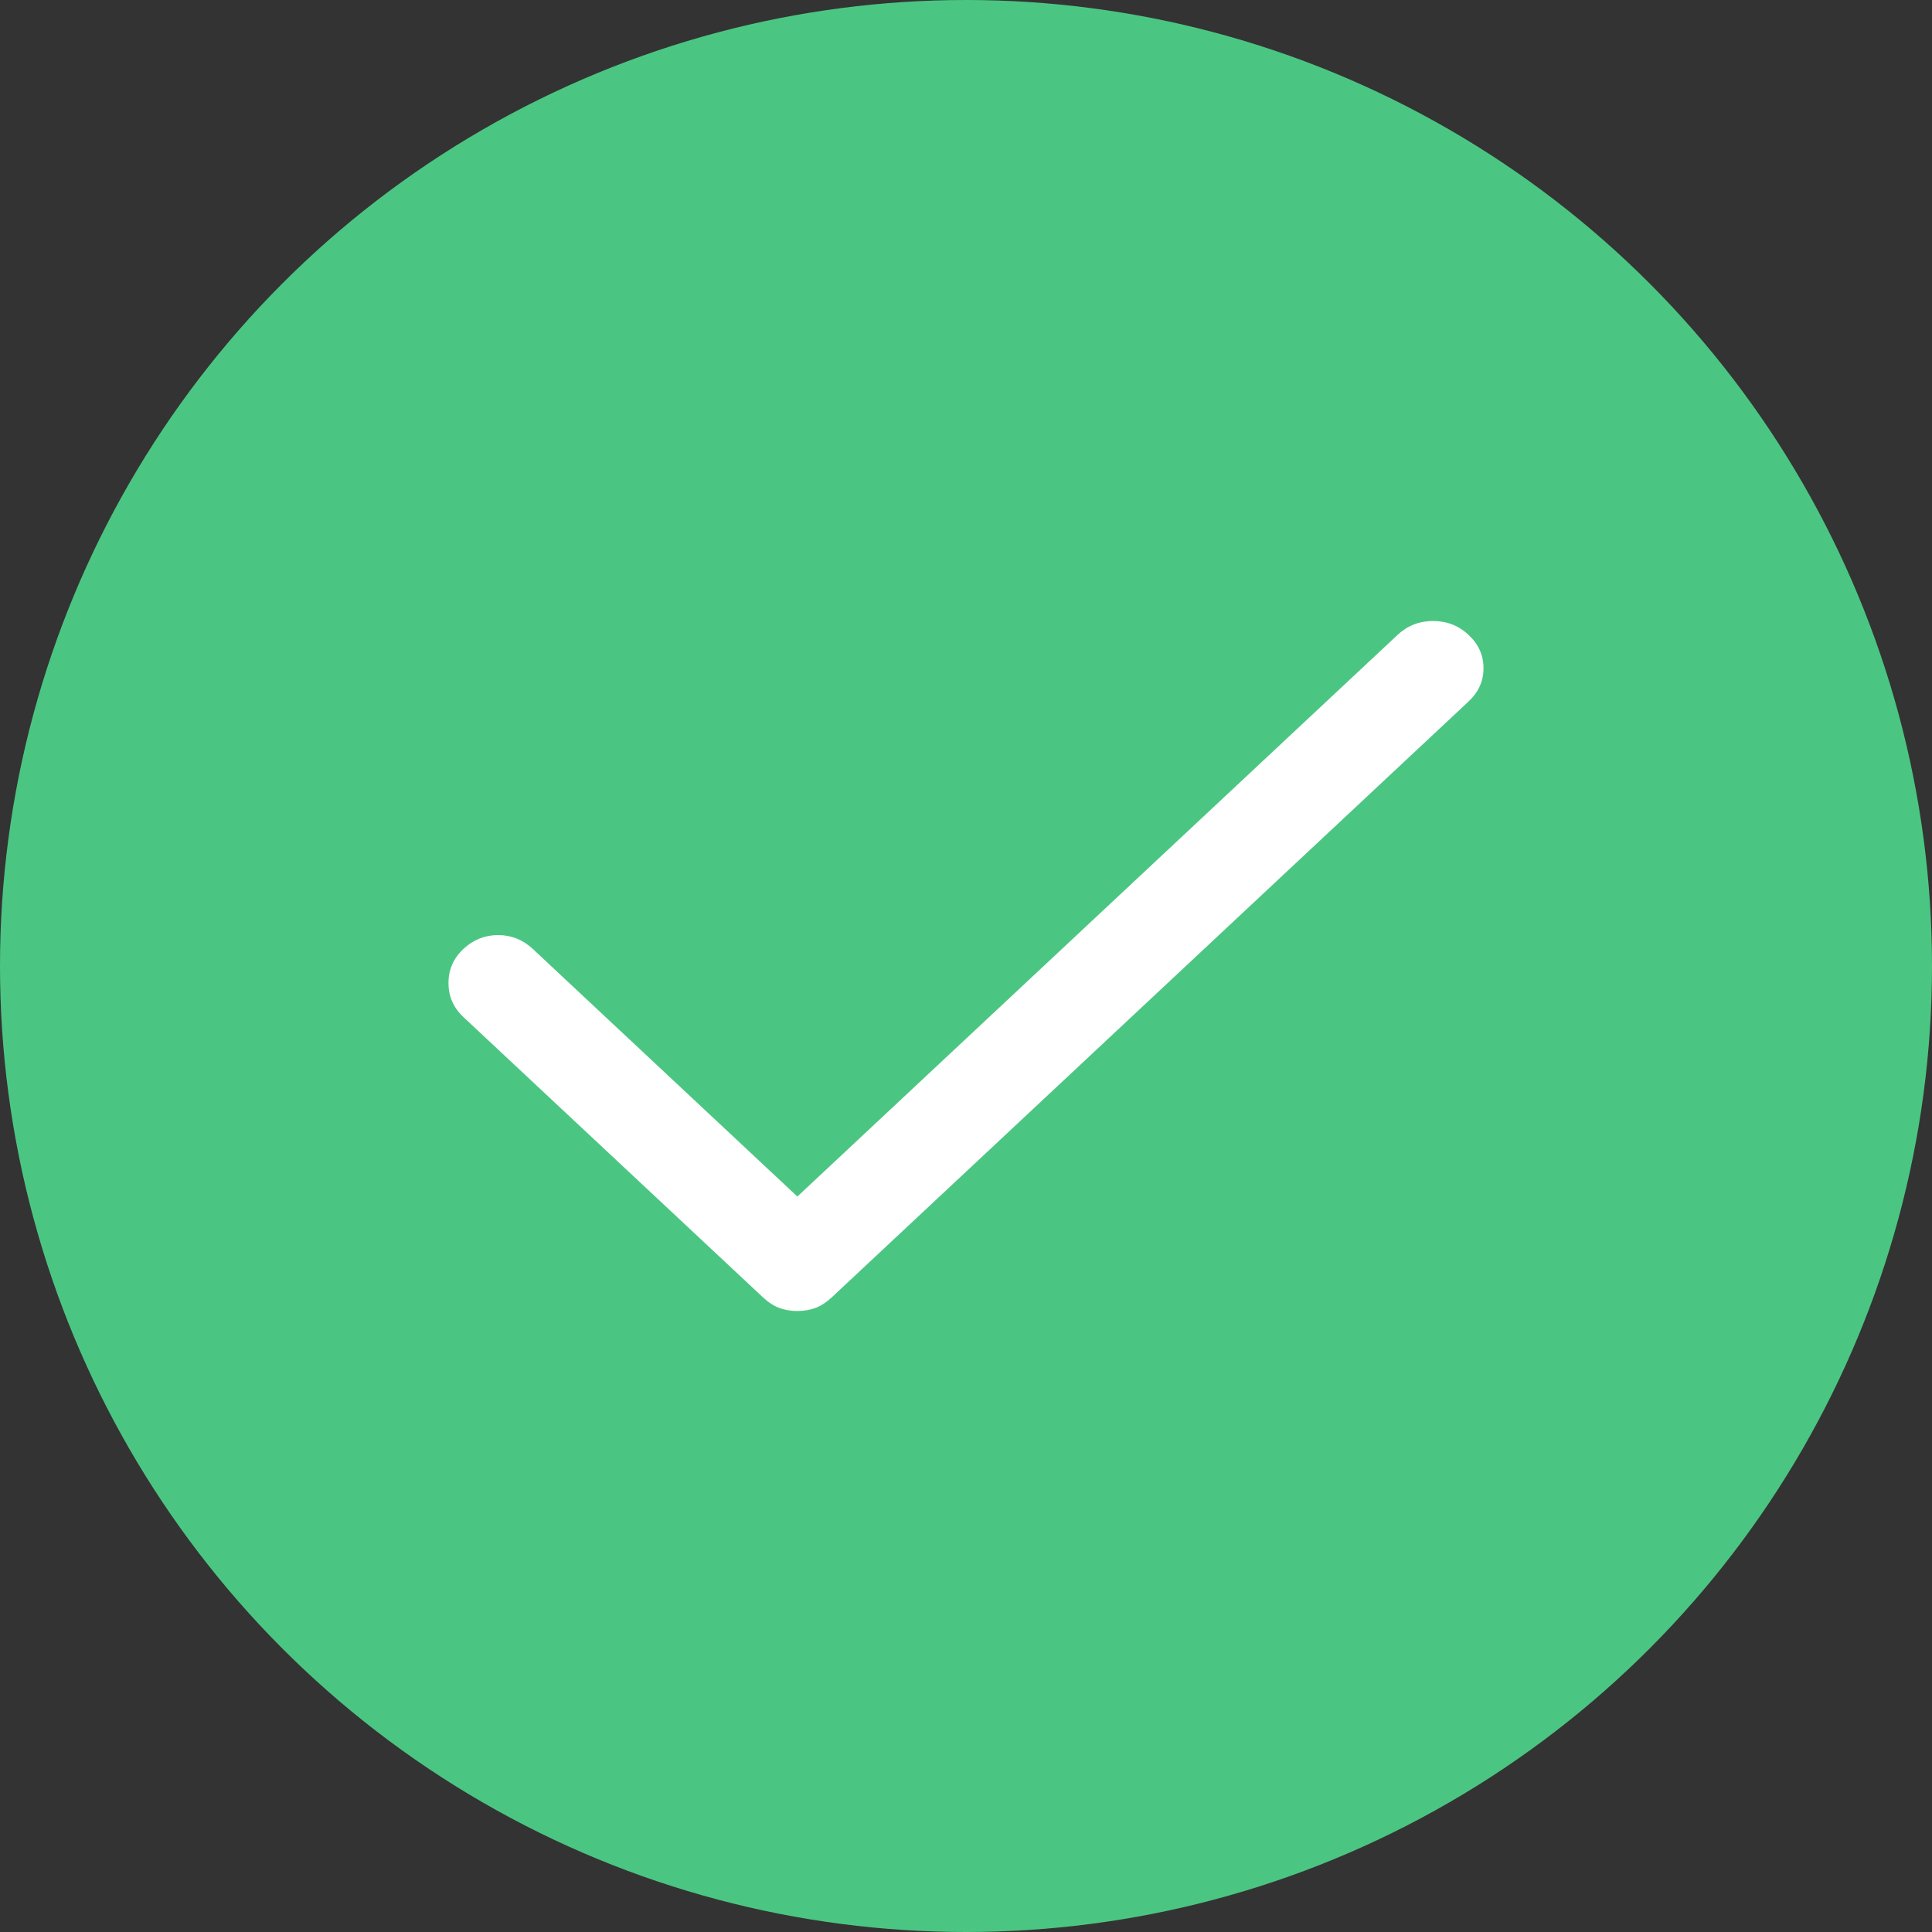 <svg width="28" height="28" viewBox="0 0 28 28" fill="none" xmlns="http://www.w3.org/2000/svg">
<rect x="0" y="0" width="28" height="28" fill="#333333" stroke="none"/>
<circle cx="14" cy="14" r="14" fill="#4BC682"/>
<path d="M11.556 19C11.46 19 11.372 18.985 11.292 18.955C11.213 18.925 11.133 18.873 11.053 18.798L6.716 14.74C6.572 14.605 6.5 14.441 6.5 14.247C6.5 14.052 6.572 13.888 6.716 13.753C6.859 13.619 7.027 13.552 7.219 13.552C7.411 13.552 7.578 13.619 7.722 13.753L11.556 17.341L20.254 9.202C20.398 9.067 20.57 9 20.769 9C20.969 9 21.141 9.067 21.284 9.202C21.428 9.336 21.5 9.497 21.5 9.684C21.5 9.871 21.428 10.031 21.284 10.166L12.059 18.798C11.979 18.873 11.899 18.925 11.819 18.955C11.74 18.985 11.652 19 11.556 19Z" fill="white"/>
</svg>

